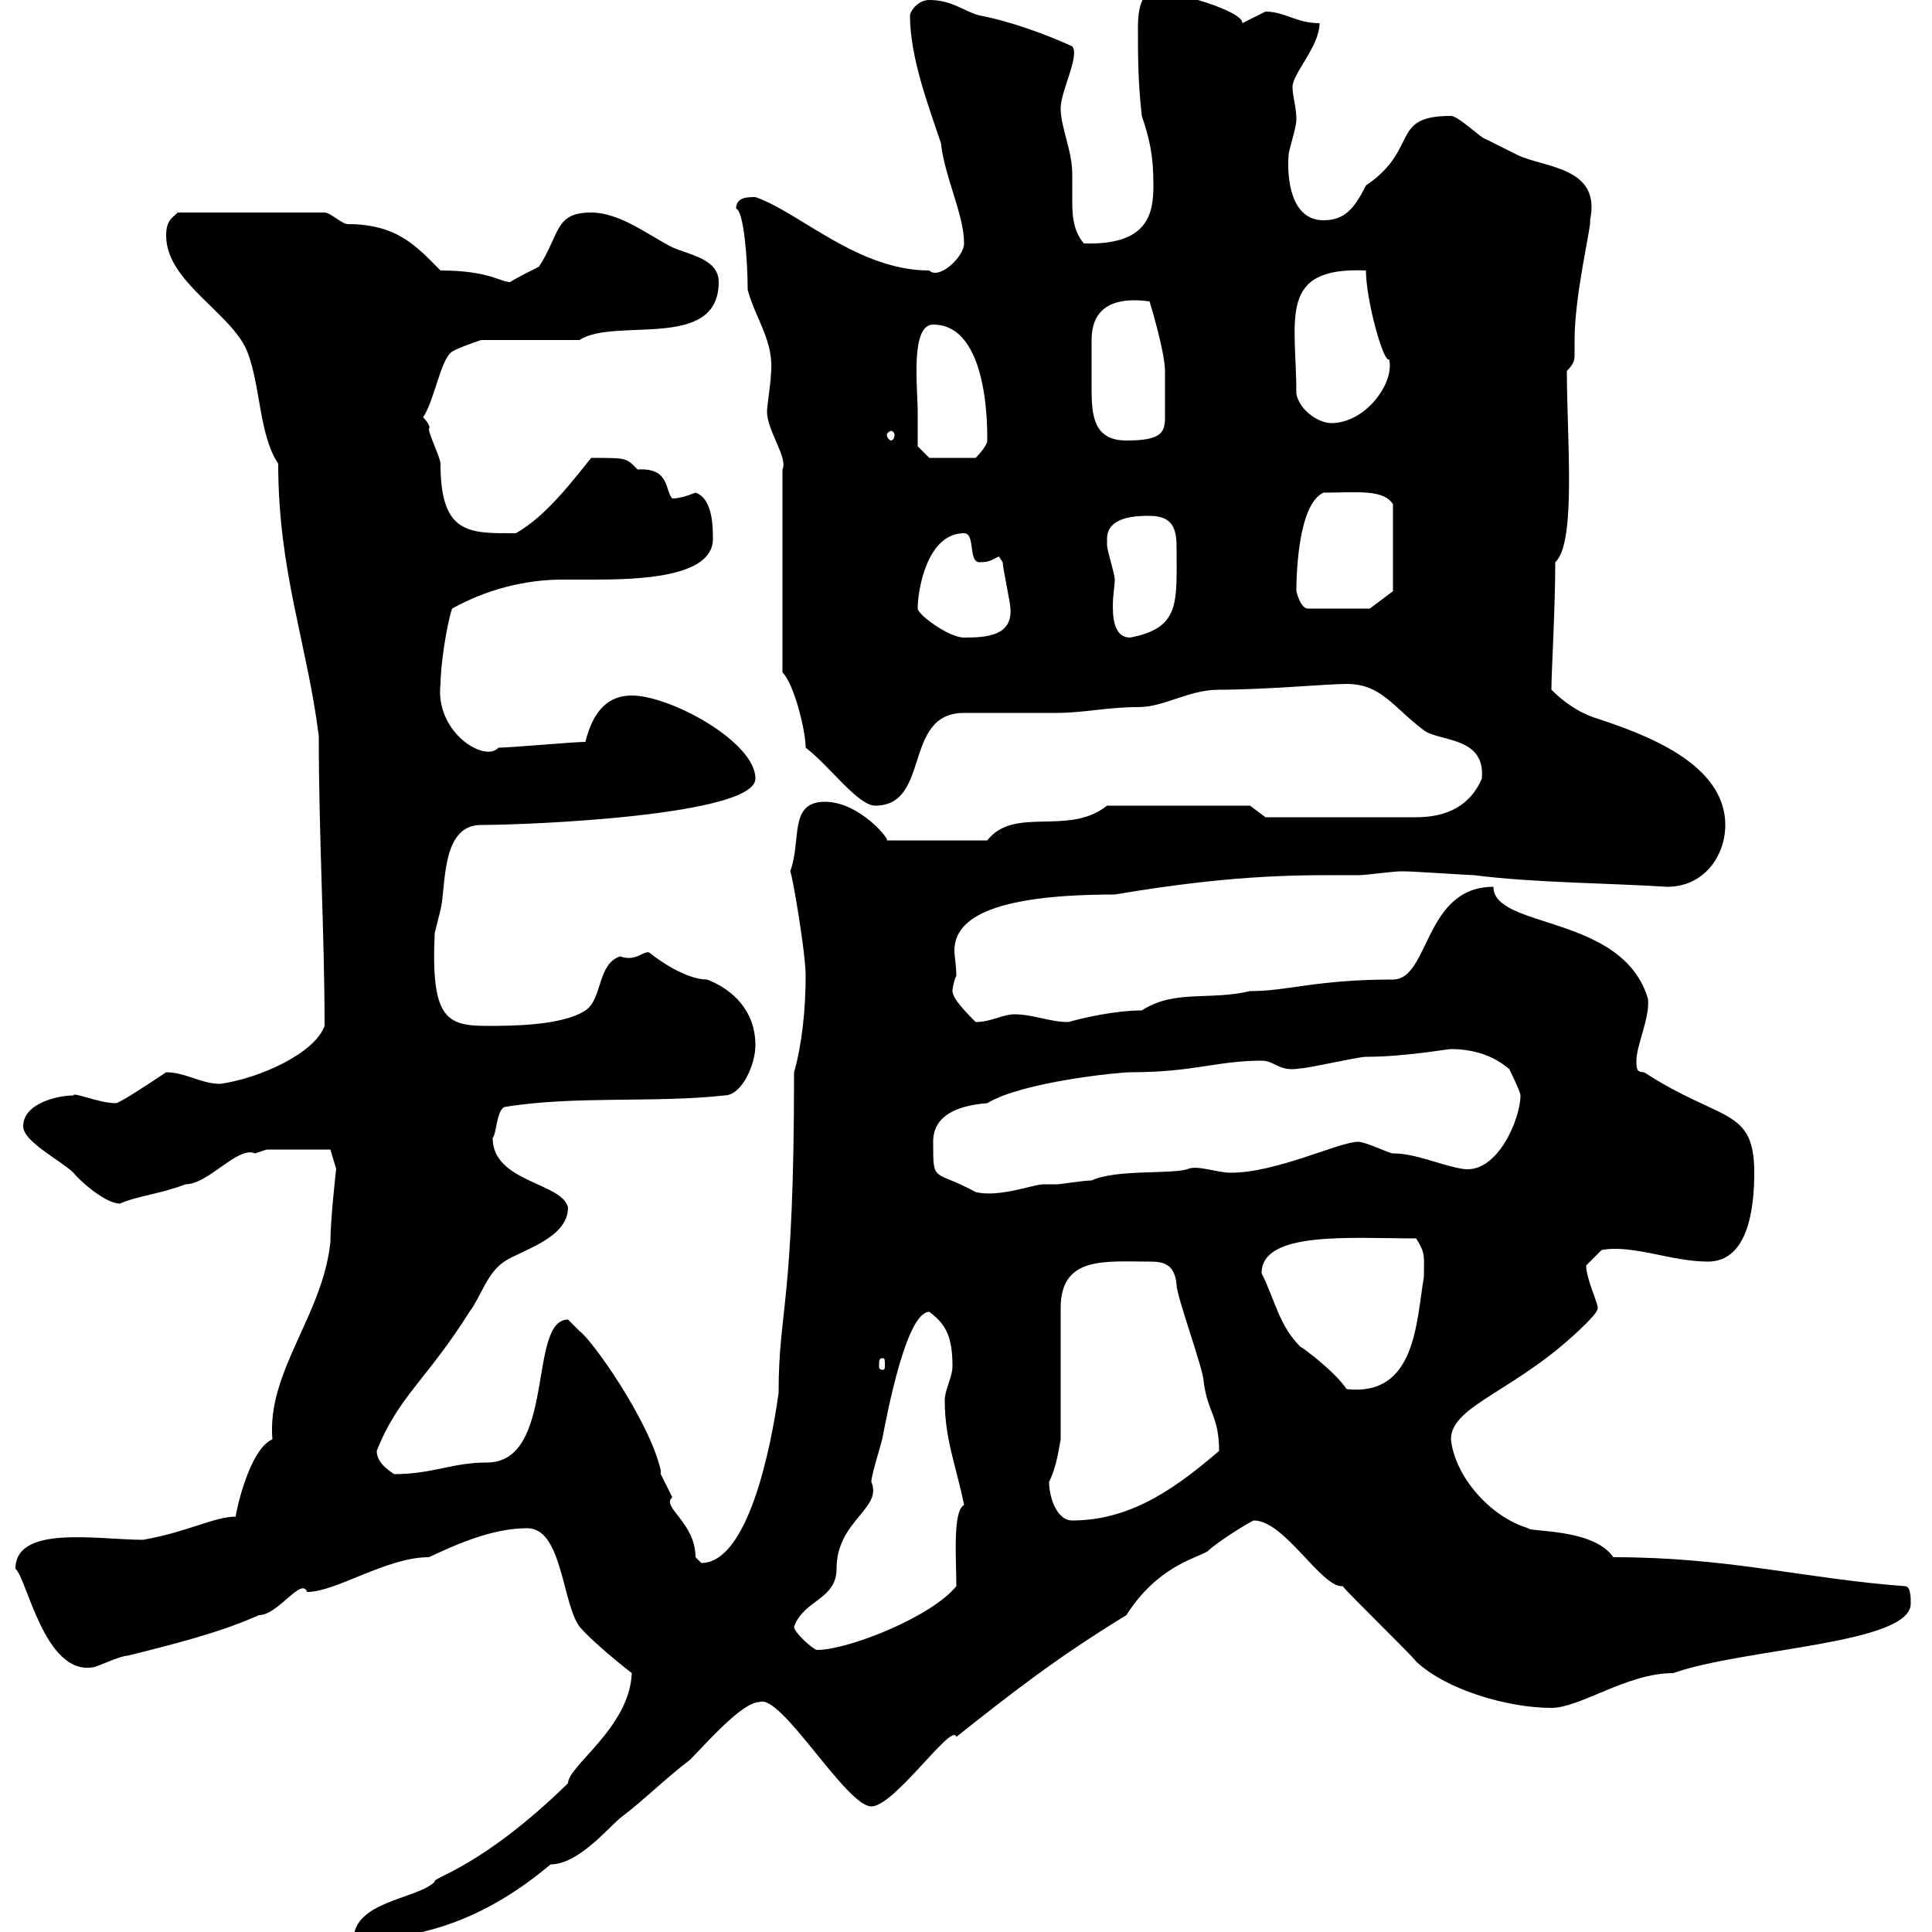 <svg xmlns="http://www.w3.org/2000/svg" xmlns:xlink="http://www.w3.org/1999/xlink" width="300" height="300"><path d="M88.20 276.90C74.70 290.10 66.90 291.60 67.50 292.20C64.80 294.90 54.90 295.20 54.90 301.20C66.60 301.20 76.20 297.30 85.50 289.50C89.70 289.50 94.20 284.10 96.30 282.30C99.90 279.60 103.50 276 107.10 273.30C109.50 270.90 115.20 264.30 117.90 264.30C121.20 262.80 131.40 280.50 135.30 280.50C138.90 280.50 147.90 267.30 148.50 269.70C157.20 262.80 164.10 257.40 174.90 250.80C179.70 243.30 185.40 242.10 187.50 240.90C189 239.40 194.40 236.10 194.70 236.10C199.50 236.10 205.20 246.60 208.50 246.30C209.10 247.20 219.30 257.10 219.90 258C224.70 262.50 234.30 265.20 240.90 265.20C245.40 265.20 252.60 259.80 259.80 259.80C270.90 255.90 296.70 255.30 296.70 249C296.70 248.10 296.70 246.30 295.80 246.30C279.90 245.10 268.50 241.80 250.50 241.80C247.50 237.30 237.30 237.90 237.30 237.30C231.30 235.50 225.90 229.20 225.30 223.50C225.30 218.10 235.80 216 246.30 205.50C246.90 204.90 248.10 203.70 248.10 203.10C248.10 202.20 246.30 198.60 246.30 196.50L248.70 194.10C253.50 193.20 259.50 195.90 265.20 195.90C271.50 195.90 272.40 187.50 272.40 182.10C272.40 171.90 267.30 174.30 255.30 166.50C254.10 166.50 254.10 165.90 254.10 164.70C254.10 162.30 256.20 158.10 255.90 155.10C252 141.90 231.90 144.30 231.90 137.70C221.10 137.70 222 152.10 216.30 152.10C204.30 152.10 200.10 153.90 194.10 153.90C187.80 155.40 182.40 153.60 177.30 156.90C173.10 156.90 168 158.10 165.90 158.70C162.90 158.70 160.50 157.50 157.50 157.50C155.70 157.50 153.90 158.70 151.50 158.70C150.30 157.50 147.90 155.10 147.90 153.90C147.90 153.30 148.20 152.10 148.50 151.50C148.50 150 148.20 148.50 148.20 147.60C148.20 142.20 155.10 138.90 173.10 138.90C192.60 135.60 202.50 135.90 210.90 135.90C212.10 135.90 216.30 135.30 217.50 135.30C218.10 135.30 218.10 135.30 218.10 135.30C219.30 135.30 228.30 135.90 228.90 135.90C238.50 137.10 249.30 137.10 258.90 137.70C264.60 137.70 267.90 132.90 267.90 128.10C267.90 118.50 255.30 114 248.10 111.60C245.10 110.70 242.70 108.90 240.90 107.10C240.90 104.40 241.50 94.50 241.50 87.30C244.80 84.30 243.30 68.10 243.30 57.60C244.50 56.40 244.50 55.80 244.50 54.90C244.50 54.30 244.50 53.70 244.50 52.80C244.50 45.60 247.20 34.80 246.90 34.20C248.70 25.80 239.70 26.10 235.50 24C235.50 24 231.90 22.20 230.70 21.60C230.10 21.60 226.50 18 225.30 18C215.70 18 220.50 23.10 212.10 28.80C210.30 32.40 208.80 34.20 205.50 34.20C200.40 34.20 199.80 27.60 200.10 24C200.10 23.40 201.30 19.80 201.30 18.60C201.30 16.50 200.70 15 200.70 13.50C200.70 11.40 204.90 7.20 204.90 3.60C201.30 3.60 199.50 1.80 196.50 1.80C196.50 1.80 192.90 3.60 192.90 3.60C193.20 1.80 182.40-1.50 179.10-1.20C176.70-1.20 176.70 3.30 176.70 4.20C176.70 9 176.70 12.60 177.30 18C178.50 21.60 179.10 24 179.10 28.80C179.10 33.30 178.20 38.10 168.30 37.80C166.50 35.70 166.50 33 166.50 30.90C166.50 29.40 166.50 28.50 166.50 27C166.50 23.40 164.70 19.80 164.70 16.80C164.70 14.10 167.70 8.70 166.50 7.20C162.60 5.40 156.90 3.30 152.10 2.40C149.70 1.80 147.90 0 144.30 0C142.50 0 141.30 1.80 141.30 2.40C141.30 9 144.30 16.80 146.10 22.20C146.70 27.60 149.70 33.30 149.70 37.80C149.70 39.90 145.80 43.50 144.30 42C133.20 42 124.20 33 117.30 30.60C116.10 30.60 114.30 30.60 114.30 32.40C115.50 32.70 116.10 40.50 116.10 45C117.30 49.50 120.30 53.10 119.70 58.20C119.70 59.40 119.10 63 119.10 63.90C119.10 66.90 122.40 71.10 121.50 72.90L121.50 104.40C123.30 106.20 125.10 113.40 125.10 116.10C128.70 118.80 133.20 125.10 135.90 125.10C144.60 125.10 140.10 110.70 149.70 110.70C151.50 110.70 162.30 110.70 164.10 110.70C168.30 110.70 171.90 109.80 176.70 109.80C180.90 109.80 184.50 107.10 189.30 107.10C196.50 107.10 206.10 106.20 209.10 106.20C214.50 106.20 216.30 109.80 221.10 113.40C223.50 115.20 230.70 114.30 230.10 120.90C228.30 125.10 224.70 126.90 219.90 126.90L196.50 126.90L194.10 125.10L171.90 125.10C165.90 129.90 157.50 125.10 153.30 130.50L137.70 130.50C138.30 130.50 133.50 124.50 128.10 124.50C122.40 124.50 124.50 130.50 122.70 135.30C123 135.60 125.10 147.90 125.10 151.50C125.10 156.90 124.50 162.30 123.30 166.50C123.30 203.10 120.90 203.10 120.90 216.30C119.70 225 116.10 242.70 108.90 242.70C108.90 242.70 108 241.80 108 241.80C108 236.40 102.60 234 104.40 232.50C104.40 232.50 102.60 228.90 102.60 228.90C102.60 228.90 102.60 228.30 102.60 228.30C100.80 220.50 91.80 207.90 90 206.70C90 206.70 88.20 204.90 88.20 204.90C81.90 204.90 86.40 227.10 75.60 227.10C70.20 227.10 67.20 228.90 61.20 228.90C60.30 228.30 58.50 227.10 58.50 225.30C61.80 216.90 66.30 214.20 72.90 203.70C74.70 201.30 75.60 197.70 78.30 195.90C81 194.10 88.20 192.30 88.20 187.50C87.30 183.60 76.50 183.60 76.50 176.70C77.10 176.10 77.10 172.50 78.30 171.90C89.10 170.10 101.70 171.30 112.50 170.10C115.20 170.10 117.30 165.30 117.30 162.30C117.30 156.90 113.70 153.60 109.80 152.10C105.90 152.10 100.80 147.90 100.80 147.90C99.90 147.60 98.70 149.40 96.30 148.50C92.70 149.70 93.60 155.10 90.90 156.90C87.30 159.30 79.20 159.30 75.60 159.30C69.30 159.30 66.90 158.10 67.50 144.90C67.50 144.90 68.40 141.30 68.40 141.30C69.30 137.70 68.40 128.10 74.70 128.10C82.50 128.10 117.30 126.60 117.30 120.90C117.30 115.20 104.10 108 98.10 108C93.60 108 91.80 111.60 90.90 115.20C89.10 115.20 79.20 116.10 77.40 116.10C75.30 118.50 67.50 113.70 68.40 106.20C68.40 103.50 69.30 97.20 70.20 94.50C75.60 91.50 81.60 90 87.30 90C88.20 90 90 90 92.10 90C99 90 110.70 89.70 110.70 83.70C110.70 81.90 110.70 77.40 108 76.50C106.50 77.10 105.30 77.40 104.40 77.40C103.20 76.20 104.10 72.60 99 72.90C97.20 71.10 97.50 71.10 91.80 71.10C89.10 74.40 84.90 80.10 80.10 82.80C72.90 82.80 68.40 83.10 68.40 72C68.40 71.10 66.60 67.50 66.60 66.60C66.90 66.30 66.30 65.40 65.70 64.80C67.50 62.10 68.40 55.80 70.20 54.60C71.10 54 74.70 52.80 74.70 52.80L90 52.80C95.40 49.20 111.60 54.60 111.60 43.80C111.60 40.20 107.10 39.60 104.40 38.40C100.80 36.60 96.30 33 91.80 33C86.10 33 87 36.30 83.70 41.40C83.70 41.40 80.10 43.20 79.20 43.80C77.70 43.80 75.90 42 68.40 42C64.80 38.40 61.80 34.80 54 34.80C53.10 34.80 51.30 33 50.40 33L27.60 33C26.70 33.90 25.80 34.20 25.80 36.60C25.80 43.80 36 48.60 38.40 54.60C40.50 60 40.20 67.50 43.20 72C43.20 88.80 47.70 99.90 49.50 114.30C49.50 130.20 50.40 144.90 50.40 159.30C48.90 163.50 40.50 167.40 34.20 168.30C31.20 168.30 28.80 166.50 25.80 166.50C24 167.70 18.60 171.30 18 171.30C15.30 171.30 11.40 169.50 11.40 170.10C9 170.10 3.60 171.30 3.60 174.90C3.60 177.30 9.60 180.30 11.40 182.10C12.60 183.60 16.50 186.90 18.60 186.90C21.30 185.70 24.90 185.40 28.80 183.90C32.40 183.90 36.90 177.90 39.60 179.10C39.60 179.10 41.40 178.50 41.40 178.50L51.30 178.50L52.20 181.50C52.20 181.50 51.30 189.30 51.30 192.90C50.10 204.30 41.40 213 42.30 223.50C38.70 225 36.60 234.90 36.60 235.50C33.30 235.50 29.10 237.90 22.20 239.10C15.30 239.10 2.40 236.70 2.40 243.60C4.20 245.10 6.90 260.10 14.40 258.90C15 258.90 18.60 257.10 19.80 257.10C27 255.30 34.20 253.50 40.20 250.80C43.20 250.80 46.80 244.80 47.70 247.20C52.20 247.20 60 241.80 66.60 241.80C71.10 239.70 76.50 237.30 81.90 237.30C87.30 237.30 87.30 249 90 252.60C91.50 254.40 95.40 257.70 98.10 259.80C97.80 268.20 88.20 274.20 88.20 276.90ZM123.30 252.60C124.80 248.40 129.90 248.40 129.90 243.60C129.90 236.10 137.10 234.30 135.30 230.10C135.30 228.90 137.10 223.50 137.10 222.90C137.70 219.90 140.70 203.70 144.30 203.70C146.70 205.50 147.90 207.30 147.90 212.10C147.90 213.90 146.70 215.70 146.70 217.50C146.70 223.50 148.50 227.70 149.70 233.70C147.90 234.60 148.50 242.10 148.50 246.30C144.60 251.10 131.70 256.20 126.90 256.20C126.30 256.20 123.30 253.50 123.30 252.60ZM162.90 230.10C164.10 227.70 164.40 225 164.70 223.50L164.70 203.10C164.70 195 171.60 195.90 178.50 195.90C180.60 195.90 182.40 196.20 182.70 199.50C182.70 201.30 186.90 212.70 186.90 214.50C187.50 219.30 189.30 219.90 189.30 225.30C183.30 230.40 176.10 236.10 166.50 236.10C164.10 236.10 162.90 232.50 162.90 230.10ZM195.90 197.70C195.90 191.10 209.70 192.30 219.90 192.30C221.40 194.70 221.10 195 221.10 198.30C219.90 205.20 219.90 216.90 209.10 215.70C207.30 213 202.50 209.40 201.90 209.10C198.60 205.80 198 201.90 195.90 197.70ZM137.10 210.90C137.40 210.90 137.40 211.20 137.40 212.10C137.40 212.40 137.40 212.70 137.10 212.70C136.50 212.70 136.50 212.40 136.50 212.10C136.50 211.20 136.50 210.90 137.10 210.90ZM144.90 177.30C144.90 175.20 145.80 171.90 153.30 171.30C158.70 168 173.70 166.50 175.50 166.50C185.40 166.50 189 164.70 195.90 164.70C198 164.70 198.60 166.50 201.90 165.90C203.10 165.90 210.90 164.10 212.10 164.10C218.10 164.10 224.70 162.90 225.30 162.90C231.90 162.90 234.60 166.50 234.30 165.90C234.30 165.90 236.10 169.50 236.10 170.10C236.10 173.70 232.50 182.40 227.10 181.50C223.50 180.90 219.90 179.10 216.30 179.10C215.70 179.10 212.10 177.30 210.90 177.30C207.90 177.30 198.30 182.10 191.10 182.10C189 182.10 186 180.90 184.50 181.50C182.10 182.40 173.40 181.50 169.50 183.30C168.30 183.30 164.70 183.90 164.10 183.90C163.80 183.90 162.60 183.90 162 183.90C160.50 183.90 155.10 186 151.50 185.10C144.90 181.50 144.90 183.90 144.90 177.30ZM142.50 94.50C142.50 91.50 144 82.80 149.70 82.80C151.50 82.80 150.30 87.30 152.10 87.30C153.60 87.30 153.90 87 155.10 86.40C155.10 86.40 155.70 87.30 155.70 87.30C155.70 88.20 156.90 93.60 156.90 94.50C157.20 98.70 153.30 99 149.70 99C147.30 99 142.50 95.40 142.50 94.50ZM171.90 83.70C171.90 80.10 176.70 80.10 178.50 80.10C182.40 80.10 182.70 82.50 182.70 85.20C182.70 93.60 183.30 97.50 175.50 99C173.40 99 172.80 96.90 172.80 94.20C172.80 92.40 173.10 90.90 173.10 90C173.10 89.10 171.90 85.50 171.90 84.60C171.90 84.60 171.90 83.70 171.90 83.70ZM201.30 91.80C201.30 89.10 201.60 78.30 205.50 76.50C210.60 76.50 214.80 75.90 216.30 78.30L216.30 91.80L212.70 94.50L203.10 94.50C201.90 94.50 201.30 91.80 201.30 91.80ZM142.50 63.90C142.50 60.30 141.30 50.40 144.90 50.40C153.60 50.40 153.30 66.90 153.30 68.40C153.30 69.30 151.50 71.10 151.50 71.10L144.30 71.10L142.50 69.30C142.50 69.30 142.50 65.70 142.50 63.90ZM169.50 52.80C169.50 48.60 171.90 45.90 178.50 46.80C178.50 46.80 180.90 54.60 180.90 57.60C180.90 59.40 180.90 63.30 180.90 64.80C180.90 67.20 180.30 68.40 174.90 68.40C169.80 68.40 169.50 64.50 169.50 60.30C169.50 57.60 169.50 59.10 169.50 52.80ZM138.90 67.50C138.90 68.10 138.60 68.40 138.30 68.40C138.30 68.40 137.70 68.10 137.70 67.50C137.70 67.20 138.30 66.90 138.30 66.90C138.60 66.90 138.90 67.20 138.90 67.50ZM201.30 61.20C201.30 49.50 198.30 41.40 212.10 42C212.10 46.50 214.80 56.40 215.70 55.80C216.60 59.40 212.10 65.70 206.70 65.70C204.90 65.70 201.90 63.90 201.30 61.20Z"/></svg>
